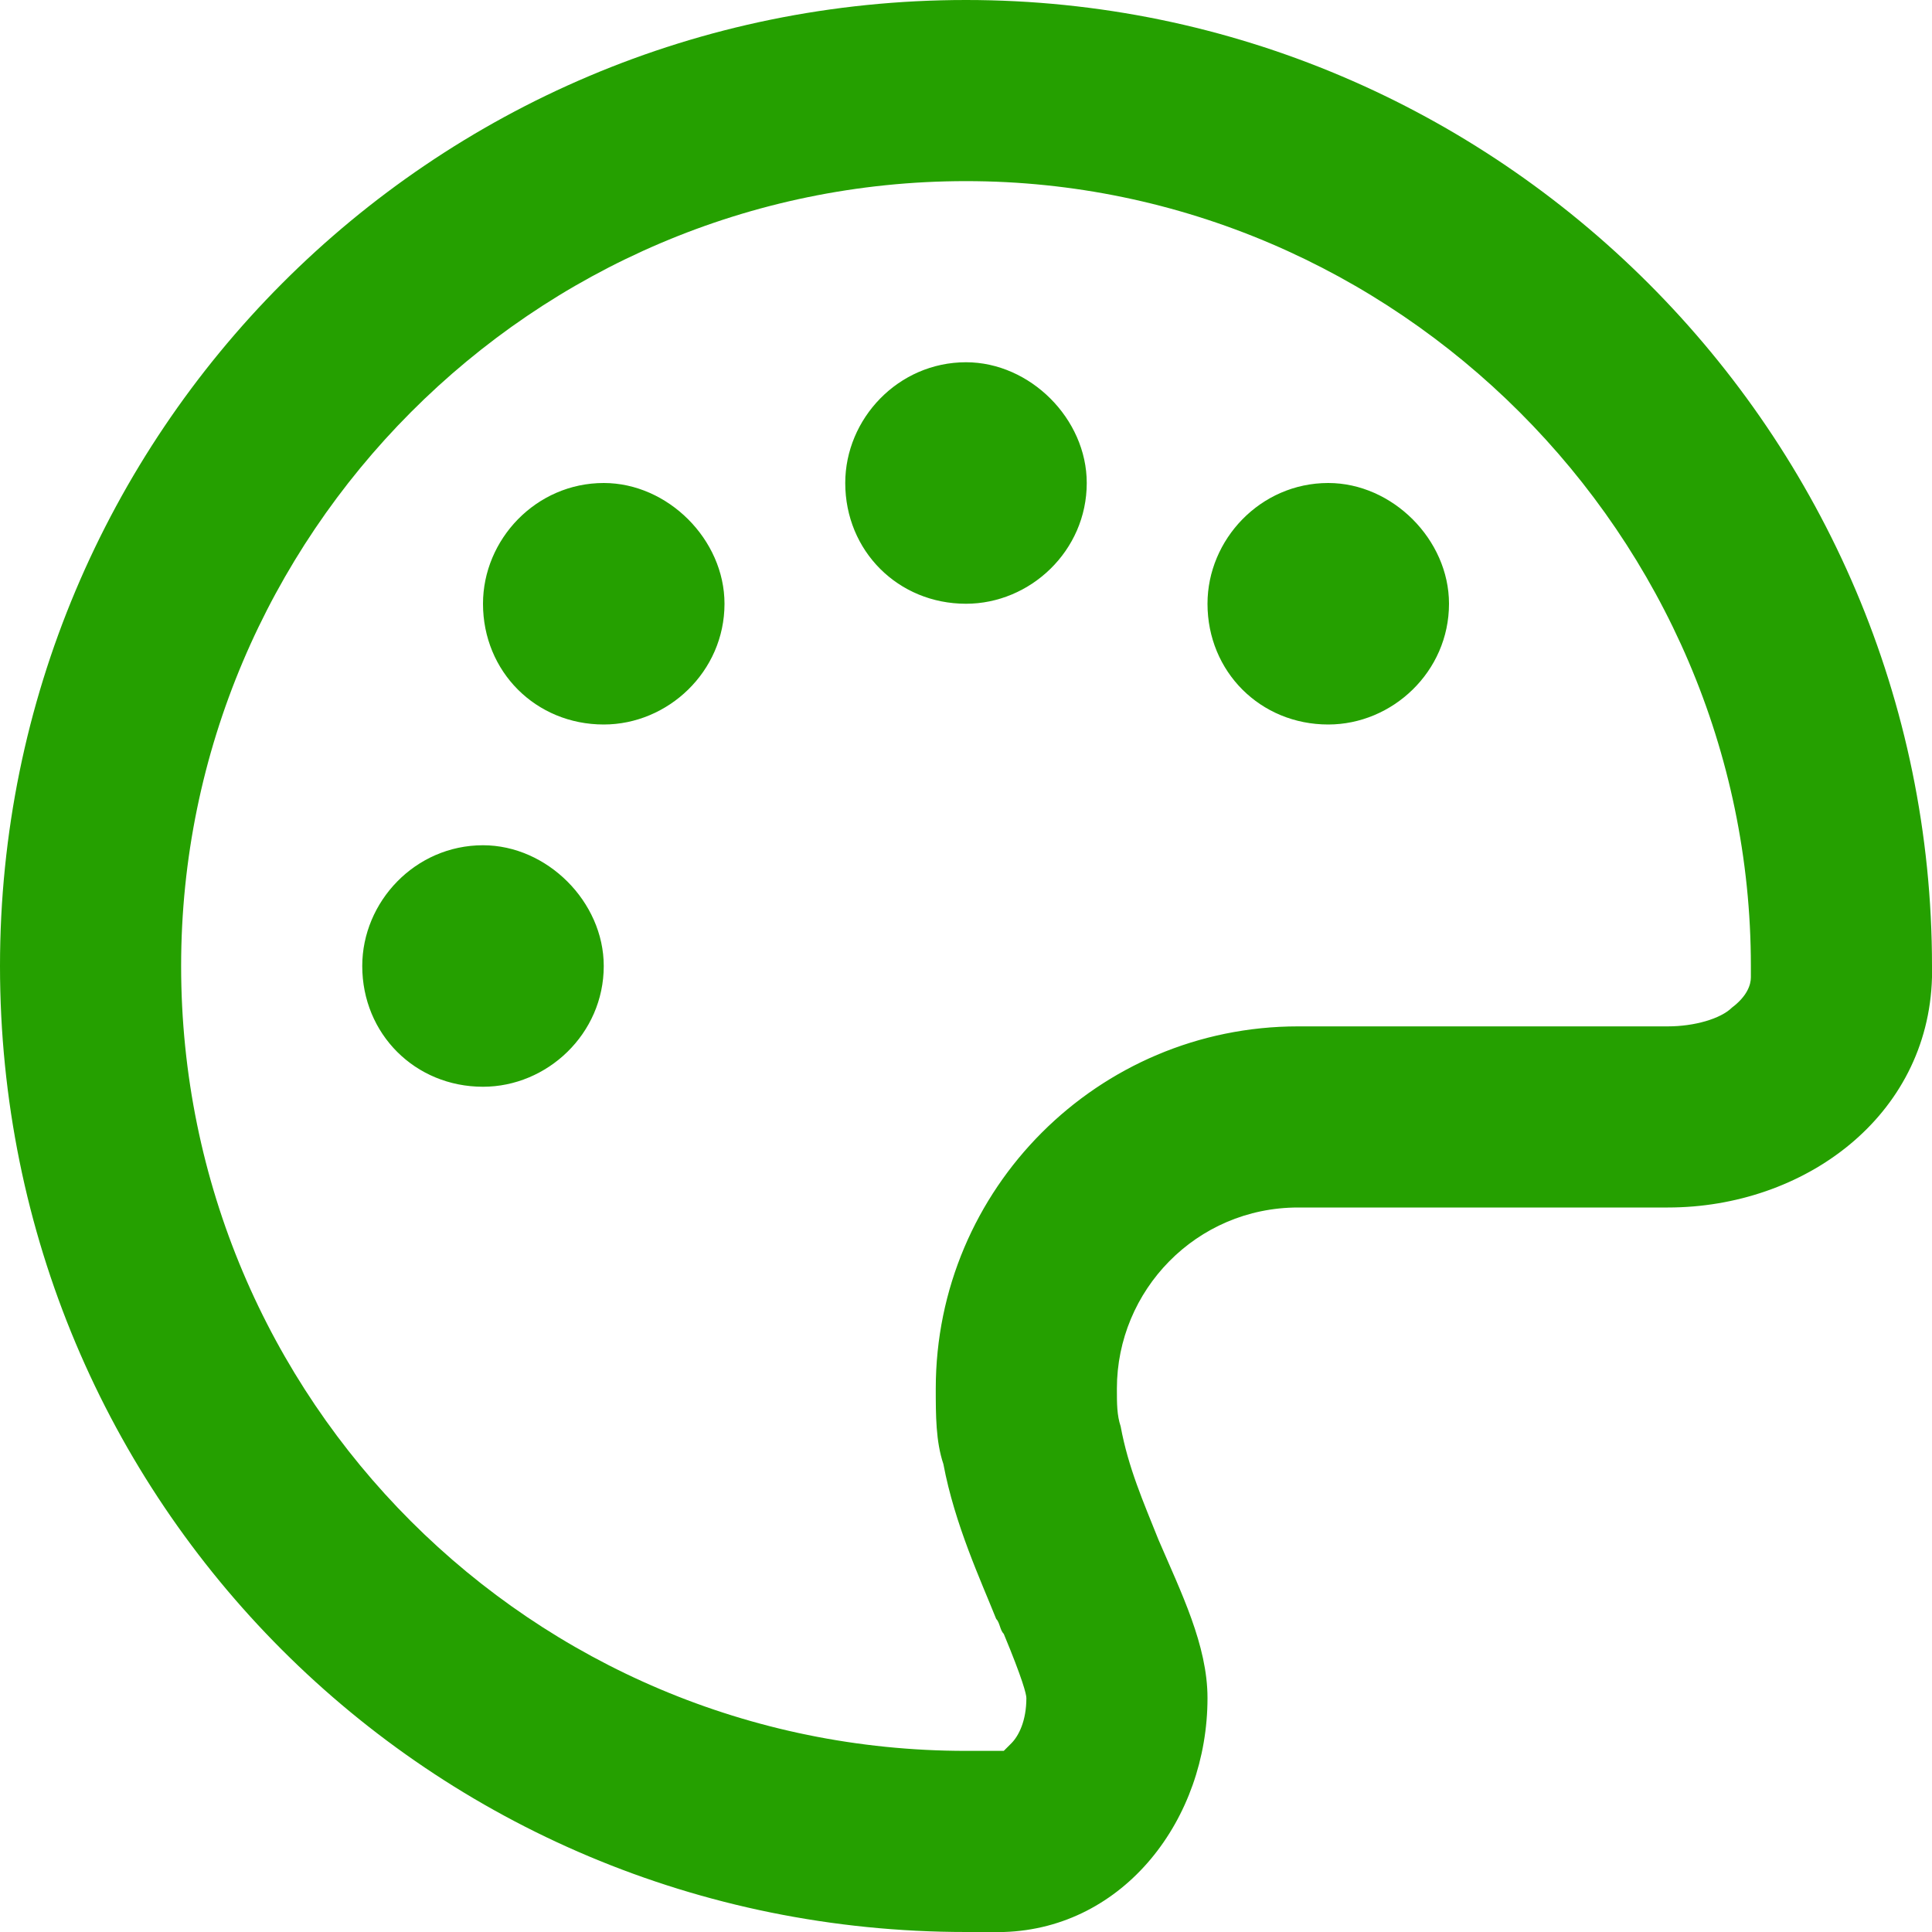 <svg width="20" height="20" viewBox="0 0 20 20" fill="none" xmlns="http://www.w3.org/2000/svg">
<path d="M18.125 10.117C18.125 10.078 18.125 10.039 18.125 10C18.125 5.547 14.453 1.875 10 1.875C5.508 1.875 1.875 5.547 1.875 10C1.875 14.492 5.508 18.125 10 18.125C10.078 18.125 10.195 18.125 10.312 18.125C10.351 18.125 10.351 18.125 10.391 18.125C10.391 18.125 10.43 18.086 10.469 18.047C10.547 17.969 10.625 17.812 10.625 17.578C10.625 17.539 10.586 17.383 10.391 16.914C10.351 16.875 10.351 16.797 10.312 16.758C10.156 16.367 9.883 15.781 9.766 15.156C9.687 14.922 9.687 14.649 9.687 14.375C9.687 12.305 11.367 10.625 13.438 10.625H17.266C17.539 10.625 17.812 10.547 17.93 10.43C18.086 10.312 18.125 10.195 18.125 10.117ZM20 10.117C19.961 11.562 18.672 12.5 17.266 12.5H13.438C12.383 12.5 11.562 13.359 11.562 14.375C11.562 14.531 11.562 14.649 11.601 14.766C11.68 15.195 11.836 15.547 11.992 15.938C12.226 16.484 12.5 17.031 12.5 17.578C12.5 18.828 11.641 19.961 10.391 20C10.273 20 10.117 20 10 20C4.453 20 0 15.547 0 10C0 4.492 4.453 0 10 0C15.508 0 20 4.492 20 10C20 10.039 20 10.078 20 10.117ZM6.25 10C6.25 10.703 5.664 11.25 5 11.25C4.297 11.25 3.75 10.703 3.75 10C3.75 9.336 4.297 8.75 5 8.75C5.664 8.75 6.25 9.336 6.25 10ZM6.25 7.5C5.547 7.5 5 6.953 5 6.25C5 5.586 5.547 5 6.25 5C6.914 5 7.5 5.586 7.5 6.25C7.5 6.953 6.914 7.5 6.25 7.5ZM11.25 5C11.25 5.703 10.664 6.25 10 6.25C9.297 6.25 8.75 5.703 8.75 5C8.75 4.336 9.297 3.75 10 3.75C10.664 3.75 11.25 4.336 11.25 5ZM13.75 7.5C13.047 7.5 12.5 6.953 12.5 6.25C12.5 5.586 13.047 5 13.75 5C14.414 5 15 5.586 15 6.25C15 6.953 14.414 7.5 13.75 7.5Z" fill="#25A000"/>
</svg>
